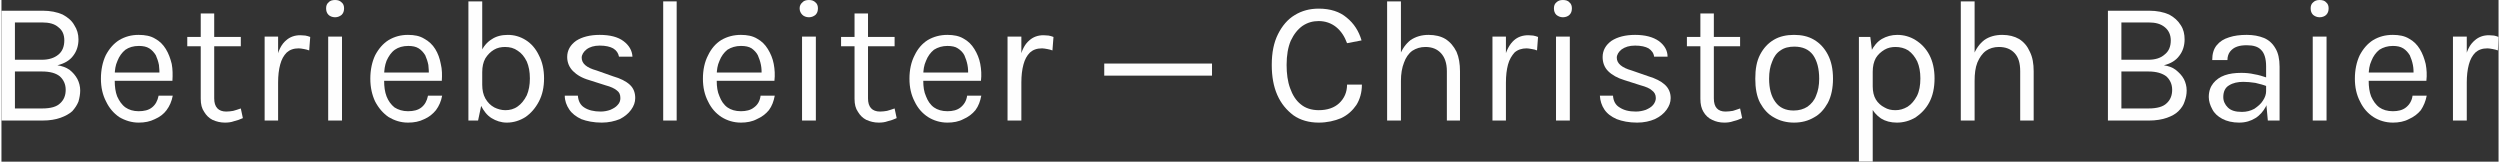 <?xml version="1.0" encoding="UTF-8"?>
<!DOCTYPE svg PUBLIC "-//W3C//DTD SVG 1.1//EN" "http://www.w3.org/Graphics/SVG/1.1/DTD/svg11.dtd">
<!-- Creator: CorelDRAW X8 -->
<svg xmlns="http://www.w3.org/2000/svg" xml:space="preserve" width="90.743mm" height="5.867mm" version="1.1" style="shape-rendering:geometricPrecision; text-rendering:geometricPrecision; image-rendering:optimizeQuality; fill-rule:evenodd; clip-rule:evenodd"
viewBox="0 0 7230 468"
 xmlns:xlink="http://www.w3.org/1999/xlink">
 <rect x="0" y="0" width="7230" height="468" fill="#333333" stroke="none"/>
 <defs>
  <style type="text/css">
   <![CDATA[
    .fil0 {fill:#FEFEFE;fill-rule:nonzero}
   ]]>
  </style>
 </defs>
 <g id="Ebene_x0020_1">
  <path class="fil0" d="M0 349l0 -318 119 0c23,0 42,4 58,11 15,8 27,18 34,31 8,12 12,26 12,41 0,18 -5,34 -15,47 -10,14 -26,23 -46,28 13,2 25,6 35,13 10,8 17,16 23,27 5,10 8,21 8,33 0,11 -2,21 -5,32 -4,10 -10,19 -18,28 -9,8 -20,14 -34,19 -14,5 -31,8 -52,8l-119 0zm39 -35l79 0c25,0 42,-5 52,-15 11,-10 16,-23 16,-39 0,-16 -6,-29 -17,-39 -11,-9 -28,-14 -51,-14l-79 0 0 107zm0 -249l0 108 78 0c20,0 36,-5 48,-15 11,-9 17,-23 17,-41 0,-16 -5,-29 -17,-38 -11,-10 -27,-14 -47,-14l-79 0z"/>
  <path id="1" class="fil0" d="M397 355c-20,0 -39,-6 -56,-16 -16,-11 -29,-26 -38,-45 -10,-19 -15,-41 -15,-66 0,-26 5,-49 14,-68 10,-19 23,-34 39,-44 17,-10 35,-15 56,-15 19,0 35,3 48,11 13,7 23,17 31,30 8,13 13,27 17,43 3,16 3,32 2,49l-175 0 0 -24 149 0 -12 8c1,-10 0,-20 -1,-30 -2,-10 -5,-19 -9,-28 -5,-8 -11,-15 -19,-20 -8,-5 -18,-7 -30,-7 -16,0 -29,4 -39,11 -10,8 -18,19 -23,32 -6,13 -8,27 -8,42l0 16c0,17 2,32 7,45 6,13 13,24 24,32 10,7 23,11 38,11 16,0 29,-3 39,-11 10,-8 16,-19 19,-34l41 0c-3,16 -9,30 -18,42 -8,11 -20,20 -34,26 -14,7 -29,10 -47,10z"/>
  <path id="2" class="fil0" d="M647 355c-13,0 -25,-3 -36,-8 -10,-5 -18,-13 -24,-23 -7,-10 -10,-22 -10,-38l0 -247 39 0 0 246c0,25 12,38 35,38 7,0 14,-1 20,-2 7,-2 14,-4 22,-7l6 28c-9,4 -17,7 -26,9 -8,3 -17,4 -26,4zm-109 -221l0 -27 155 0 0 27 -155 0z"/>
  <path id="3" class="fil0" d="M762 349l0 -243 39 0 0 243 -39 0zm27 -110c0,-30 3,-56 9,-76 6,-21 14,-36 26,-46 11,-10 25,-15 41,-15 6,0 11,1 15,1 5,1 9,2 14,4l-3 39c-5,-2 -10,-3 -15,-4 -6,-1 -11,-2 -15,-2 -15,0 -26,4 -35,12 -9,9 -15,20 -19,35 -4,15 -6,32 -6,52l-12 0z"/>
  <path id="4" class="fil0" d="M966 50c-8,0 -15,-3 -19,-7 -5,-5 -7,-11 -7,-19 0,-7 2,-13 7,-17 4,-5 11,-7 19,-7 8,0 14,2 19,7 5,4 7,10 7,17 0,8 -2,14 -7,19 -5,4 -11,7 -19,7zm-20 299l0 -243 40 0 0 243 -40 0z"/>
  <path id="5" class="fil0" d="M1177 355c-21,0 -39,-6 -56,-16 -16,-11 -29,-26 -39,-45 -9,-19 -14,-41 -14,-66 0,-26 5,-49 14,-68 10,-19 23,-34 39,-44 17,-10 35,-15 56,-15 19,0 34,3 47,11 13,7 24,17 32,30 8,13 13,27 16,43 4,16 4,32 3,49l-175 0 0 -24 149 0 -12 8c1,-10 0,-20 -1,-30 -2,-10 -5,-19 -9,-28 -5,-8 -11,-15 -19,-20 -8,-5 -18,-7 -30,-7 -16,0 -29,4 -39,11 -11,8 -18,19 -24,32 -5,13 -7,27 -7,42l0 16c0,17 2,32 7,45 5,13 13,24 23,32 11,7 24,11 39,11 16,0 29,-3 39,-11 10,-8 16,-19 19,-34l41 0c-3,16 -9,30 -18,42 -9,11 -20,20 -34,26 -14,7 -29,10 -47,10z"/>
  <path id="6" class="fil0" d="M1463 355c-16,0 -31,-5 -44,-13 -13,-8 -23,-21 -31,-37 -8,-16 -11,-36 -11,-60l15 0c0,16 3,29 9,40 7,12 15,20 26,26 10,5 21,8 32,8 13,0 25,-3 36,-11 10,-7 19,-18 26,-32 6,-14 9,-30 9,-49 0,-19 -3,-35 -9,-49 -7,-14 -15,-24 -26,-31 -11,-8 -23,-11 -37,-11 -11,0 -22,2 -32,8 -10,6 -18,14 -25,25 -6,11 -9,24 -9,40l-15 0c0,-22 3,-42 11,-58 7,-16 18,-29 31,-37 13,-9 29,-13 47,-13 19,0 36,5 52,15 16,10 29,25 38,44 10,19 15,41 15,67 0,26 -5,48 -15,67 -10,19 -23,34 -39,45 -16,10 -34,16 -54,16zm-111 -6l0 -345 40 0 0 288 -12 57 -28 0z"/>
  <path id="7" class="fil0" d="M1738 355c-23,0 -43,-4 -59,-10 -15,-7 -27,-16 -35,-28 -8,-12 -13,-25 -13,-40l38 0c1,15 7,27 18,34 12,8 28,12 48,12 10,0 20,-2 28,-5 9,-4 16,-8 21,-14 6,-6 8,-13 8,-20 0,-10 -3,-17 -10,-22 -7,-6 -18,-11 -33,-15l-47 -15c-21,-6 -36,-15 -47,-26 -11,-11 -17,-25 -17,-41 0,-19 9,-35 26,-47 17,-11 40,-17 68,-17 30,0 53,6 69,18 16,12 25,27 26,45l-39 0c-2,-10 -7,-18 -17,-24 -9,-5 -22,-8 -39,-8 -16,0 -29,4 -38,11 -9,7 -14,16 -14,24 0,17 14,29 43,37l48 17c21,6 37,14 48,24 11,10 16,23 16,39 0,12 -4,23 -12,34 -8,11 -19,20 -33,27 -15,6 -32,10 -52,10z"/>
  <polygon id="8" class="fil0" points="1916,349 1916,4 1955,4 1955,349 "/>
  <path id="9" class="fil0" d="M2141 355c-21,0 -40,-6 -56,-16 -17,-11 -30,-26 -39,-45 -10,-19 -15,-41 -15,-66 0,-26 5,-49 15,-68 9,-19 22,-34 38,-44 17,-10 36,-15 57,-15 18,0 34,3 47,11 13,7 23,17 31,30 8,13 14,27 17,43 3,16 4,32 2,49l-175 0 0 -24 149 0 -11 8c0,-10 0,-20 -2,-30 -2,-10 -5,-19 -9,-28 -4,-8 -11,-15 -18,-20 -8,-5 -18,-7 -31,-7 -15,0 -28,4 -39,11 -10,8 -18,19 -23,32 -6,13 -8,27 -8,42l0 16c0,17 2,32 8,45 5,13 12,24 23,32 10,7 23,11 39,11 15,0 28,-3 38,-11 11,-8 17,-19 19,-34l41 0c-3,16 -8,30 -17,42 -9,11 -21,20 -35,26 -13,7 -29,10 -46,10z"/>
  <path id="10" class="fil0" d="M2338 50c-8,0 -15,-3 -19,-7 -5,-5 -8,-11 -8,-19 0,-7 3,-13 8,-17 4,-5 11,-7 19,-7 8,0 14,2 19,7 5,4 7,10 7,17 0,8 -2,14 -7,19 -5,4 -11,7 -19,7zm-20 299l0 -243 40 0 0 243 -40 0z"/>
  <path id="11" class="fil0" d="M2540 355c-13,0 -25,-3 -36,-8 -10,-5 -18,-13 -24,-23 -7,-10 -10,-22 -10,-38l0 -247 39 0 0 246c0,25 12,38 35,38 7,0 14,-1 20,-2 7,-2 14,-4 22,-7l6 28c-9,4 -17,7 -26,9 -8,3 -17,4 -26,4zm-109 -221l0 -27 155 0 0 27 -155 0z"/>
  <path id="12" class="fil0" d="M2739 355c-21,0 -40,-6 -56,-16 -17,-11 -30,-26 -39,-45 -10,-19 -15,-41 -15,-66 0,-26 5,-49 15,-68 9,-19 22,-34 38,-44 17,-10 36,-15 57,-15 18,0 34,3 47,11 13,7 23,17 31,30 8,13 14,27 17,43 3,16 4,32 2,49l-175 0 0 -24 149 0 -11 8c0,-10 0,-20 -2,-30 -2,-10 -5,-19 -9,-28 -4,-8 -11,-15 -19,-20 -7,-5 -18,-7 -30,-7 -15,0 -28,4 -39,11 -10,8 -18,19 -23,32 -6,13 -8,27 -8,42l0 16c0,17 2,32 8,45 5,13 12,24 23,32 10,7 23,11 39,11 15,0 28,-3 38,-11 10,-8 17,-19 19,-34l41 0c-3,16 -8,30 -17,42 -9,11 -21,20 -35,26 -13,7 -29,10 -46,10z"/>
  <path id="13" class="fil0" d="M2913 349l0 -243 40 0 0 243 -40 0zm28 -110c0,-30 3,-56 9,-76 6,-21 14,-36 26,-46 11,-10 25,-15 41,-15 6,0 11,1 15,1 5,1 9,2 14,4l-3 39c-5,-2 -10,-3 -15,-4 -6,-1 -11,-2 -15,-2 -15,0 -26,4 -35,12 -9,9 -15,20 -19,35 -4,15 -6,32 -6,52l-12 0z"/>
  <polygon id="14" class="fil0" points="3193,219 3193,184 3505,184 3505,219 "/>
  <path id="15" class="fil0" d="M3814 355c-28,0 -53,-7 -73,-21 -20,-15 -36,-34 -47,-59 -11,-25 -16,-54 -16,-87 0,-36 6,-65 18,-89 12,-24 28,-43 48,-55 21,-13 44,-19 70,-19 34,0 61,9 81,26 21,17 35,39 43,66l-42 8c-7,-19 -17,-35 -32,-47 -14,-11 -31,-17 -50,-17 -17,0 -32,4 -47,14 -14,10 -25,24 -34,43 -8,19 -12,42 -12,70 0,25 3,48 10,67 7,20 17,36 31,47 13,11 31,17 52,17 25,0 45,-7 59,-20 15,-14 23,-32 23,-54l43 0c0,23 -6,43 -16,59 -11,16 -25,29 -44,38 -19,8 -41,13 -65,13z"/>
  <path id="16" class="fil0" d="M4185 349l0 -143c0,-23 -6,-40 -17,-52 -11,-12 -26,-18 -45,-18 -15,0 -27,4 -38,11 -11,8 -19,20 -24,34 -6,15 -9,33 -9,53l-15 0c0,-28 3,-52 11,-72 7,-20 18,-35 32,-46 15,-10 32,-15 52,-15 19,0 36,4 49,12 14,9 24,21 32,37 7,16 10,35 10,56l0 143 -38 0zm-173 0l0 -345 40 0 0 345 -40 0z"/>
  <path id="17" class="fil0" d="M4317 349l0 -243 39 0 0 243 -39 0zm27 -110c0,-30 3,-56 9,-76 6,-21 15,-36 26,-46 11,-10 25,-15 42,-15 5,0 10,1 14,1 5,1 9,2 14,4l-3 39c-4,-2 -9,-3 -15,-4 -6,-1 -11,-2 -15,-2 -14,0 -26,4 -35,12 -8,9 -15,20 -19,35 -4,15 -6,32 -6,52l-12 0z"/>
  <path id="18" class="fil0" d="M4521 50c-8,0 -14,-3 -19,-7 -5,-5 -7,-11 -7,-19 0,-7 2,-13 7,-17 5,-5 11,-7 19,-7 8,0 15,2 19,7 5,4 7,10 7,17 0,8 -2,14 -7,19 -4,4 -11,7 -19,7zm-20 299l0 -243 40 0 0 243 -40 0z"/>
  <path id="19" class="fil0" d="M4736 355c-24,0 -43,-4 -59,-10 -16,-7 -28,-16 -36,-28 -8,-12 -12,-25 -13,-40l38 0c1,15 7,27 19,34 12,8 27,12 47,12 11,0 20,-2 29,-5 9,-4 16,-8 21,-14 5,-6 8,-13 8,-20 0,-10 -4,-17 -11,-22 -6,-6 -18,-11 -33,-15l-47 -15c-20,-6 -36,-15 -47,-26 -11,-11 -16,-25 -16,-41 0,-19 9,-35 26,-47 17,-11 40,-17 68,-17 29,0 52,6 69,18 16,12 25,27 25,45l-39 0c-1,-10 -7,-18 -16,-24 -9,-5 -22,-8 -39,-8 -17,0 -29,4 -39,11 -9,7 -14,16 -14,24 0,17 15,29 43,37l49 17c20,6 36,14 47,24 11,10 17,23 17,39 0,12 -4,23 -12,34 -8,11 -19,20 -34,27 -14,6 -31,10 -51,10z"/>
  <path id="20" class="fil0" d="M4988 355c-13,0 -25,-3 -35,-8 -11,-5 -19,-13 -25,-23 -6,-10 -9,-22 -9,-38l0 -247 39 0 0 246c0,25 11,38 34,38 7,0 14,-1 21,-2 6,-2 13,-4 21,-7l6 28c-9,4 -17,7 -26,9 -8,3 -17,4 -26,4zm-108 -221l0 -27 154 0 0 27 -154 0z"/>
  <path id="21" class="fil0" d="M5190 355c-21,0 -41,-5 -58,-15 -17,-9 -30,-24 -40,-42 -10,-19 -14,-43 -14,-70 0,-28 4,-51 14,-70 10,-19 23,-33 40,-43 17,-10 37,-14 58,-14 22,0 41,4 58,14 17,10 30,24 40,43 10,19 15,42 15,70 0,27 -5,51 -15,70 -10,18 -23,33 -40,42 -17,10 -36,15 -58,15zm-1 -35c16,0 29,-4 40,-11 11,-8 20,-18 25,-32 6,-14 9,-30 9,-49 0,-29 -6,-52 -18,-69 -12,-16 -30,-24 -54,-24 -15,0 -29,3 -40,11 -11,7 -19,18 -24,32 -6,14 -9,30 -9,50 0,28 6,51 18,67 12,17 30,25 53,25z"/>
  <path id="22" class="fil0" d="M5488 355c-18,0 -33,-4 -46,-12 -13,-9 -23,-20 -30,-36 -7,-16 -11,-35 -11,-57l17 0c0,15 3,28 9,38 6,10 15,18 25,23 10,6 20,8 32,8 12,0 23,-3 35,-10 11,-7 20,-18 27,-31 7,-14 10,-31 10,-51 0,-19 -3,-35 -9,-49 -7,-14 -15,-24 -26,-32 -11,-7 -24,-10 -37,-10 -11,0 -22,2 -32,8 -10,6 -19,14 -25,24 -6,11 -9,24 -9,40l-17 0c0,-23 4,-43 12,-59 8,-16 18,-28 31,-36 14,-8 29,-12 45,-12 19,0 37,5 53,15 16,10 30,24 40,43 10,19 15,42 15,68 0,27 -5,50 -15,69 -10,19 -24,33 -40,44 -17,10 -35,15 -54,15zm-110 113l0 -361 33 0 7 56 0 305 -40 0z"/>
  <path id="23" class="fil0" d="M5845 349l0 -143c0,-23 -5,-40 -16,-52 -11,-12 -26,-18 -46,-18 -14,0 -27,4 -37,11 -11,8 -19,20 -25,34 -6,15 -8,33 -8,53l-16 0c0,-28 4,-52 12,-72 7,-20 18,-35 32,-46 14,-10 32,-15 52,-15 19,0 35,4 49,12 14,9 24,21 31,37 8,16 11,35 11,56l0 143 -39 0zm-172 0l0 -345 40 0 0 345 -40 0z"/>
  <path id="24" class="fil0" d="M6099 349l0 -318 119 0c23,0 42,4 58,11 15,8 26,18 34,31 8,12 11,26 11,41 0,18 -5,34 -15,47 -10,14 -25,23 -45,28 13,2 25,6 34,13 10,8 18,16 24,27 5,10 8,21 8,33 0,11 -2,21 -6,32 -3,10 -9,19 -18,28 -8,8 -19,14 -33,19 -14,5 -32,8 -52,8l-119 0zm39 -35l79 0c24,0 42,-5 52,-15 11,-10 16,-23 16,-39 0,-16 -6,-29 -17,-39 -12,-9 -29,-14 -51,-14l-79 0 0 107zm0 -249l0 108 78 0c20,0 36,-5 47,-15 12,-9 18,-23 18,-41 0,-16 -6,-29 -17,-38 -12,-10 -27,-14 -47,-14l-79 0z"/>
  <path id="25" class="fil0" d="M6562 349l-5 -54 0 -103c0,-22 -5,-38 -14,-47 -9,-10 -23,-14 -42,-14 -10,0 -20,1 -28,4 -9,3 -15,8 -20,14 -5,6 -8,15 -8,25l-44 0c0,-18 4,-32 13,-43 9,-11 20,-18 36,-23 15,-5 32,-7 51,-7 19,0 35,3 50,9 14,6 25,16 33,30 8,13 12,31 12,53l0 156 -34 0zm-83 6c-19,0 -36,-4 -49,-11 -13,-7 -23,-16 -29,-28 -6,-11 -10,-23 -10,-35 0,-17 5,-30 13,-40 8,-10 19,-18 33,-23 14,-5 30,-7 48,-7 13,0 25,1 38,4 13,2 25,6 37,10l0 25c-10,-4 -21,-7 -34,-10 -13,-2 -24,-3 -35,-3 -16,0 -30,3 -41,10 -11,6 -17,18 -17,34 0,12 5,22 13,30 9,9 22,13 41,13 13,0 25,-3 36,-9 10,-7 19,-14 25,-24 6,-9 9,-18 9,-27l9 0c0,16 -3,31 -10,45 -7,13 -17,25 -30,33 -13,8 -28,13 -47,13z"/>
  <path id="26" class="fil0" d="M6712 50c-8,0 -14,-3 -19,-7 -5,-5 -7,-11 -7,-19 0,-7 2,-13 7,-17 5,-5 11,-7 19,-7 8,0 15,2 19,7 5,4 7,10 7,17 0,8 -2,14 -7,19 -4,4 -11,7 -19,7zm-20 299l0 -243 40 0 0 243 -40 0z"/>
  <path id="27" class="fil0" d="M6924 355c-21,0 -40,-6 -56,-16 -17,-11 -30,-26 -39,-45 -10,-19 -15,-41 -15,-66 0,-26 5,-49 14,-68 10,-19 23,-34 39,-44 17,-10 35,-15 57,-15 18,0 34,3 47,11 13,7 23,17 31,30 8,13 13,27 17,43 3,16 4,32 2,49l-175 0 0 -24 149 0 -11 8c0,-10 0,-20 -2,-30 -2,-10 -5,-19 -9,-28 -5,-8 -11,-15 -19,-20 -8,-5 -18,-7 -30,-7 -15,0 -28,4 -39,11 -10,8 -18,19 -23,32 -6,13 -8,27 -8,42l0 16c0,17 2,32 7,45 6,13 13,24 24,32 10,7 23,11 39,11 15,0 28,-3 38,-11 10,-8 17,-19 19,-34l41 0c-3,16 -9,30 -17,42 -9,11 -21,20 -35,26 -13,7 -29,10 -46,10z"/>
  <path id="28" class="fil0" d="M7098 349l0 -243 40 0 0 243 -40 0zm28 -110c0,-30 3,-56 9,-76 5,-21 14,-36 26,-46 11,-10 25,-15 41,-15 6,0 11,1 15,1 4,1 9,2 13,4l-2 39c-5,-2 -10,-3 -15,-4 -6,-1 -11,-2 -15,-2 -15,0 -26,4 -35,12 -9,9 -15,20 -19,35 -4,15 -6,32 -6,52l-12 0z"/>
 </g>
</svg>
